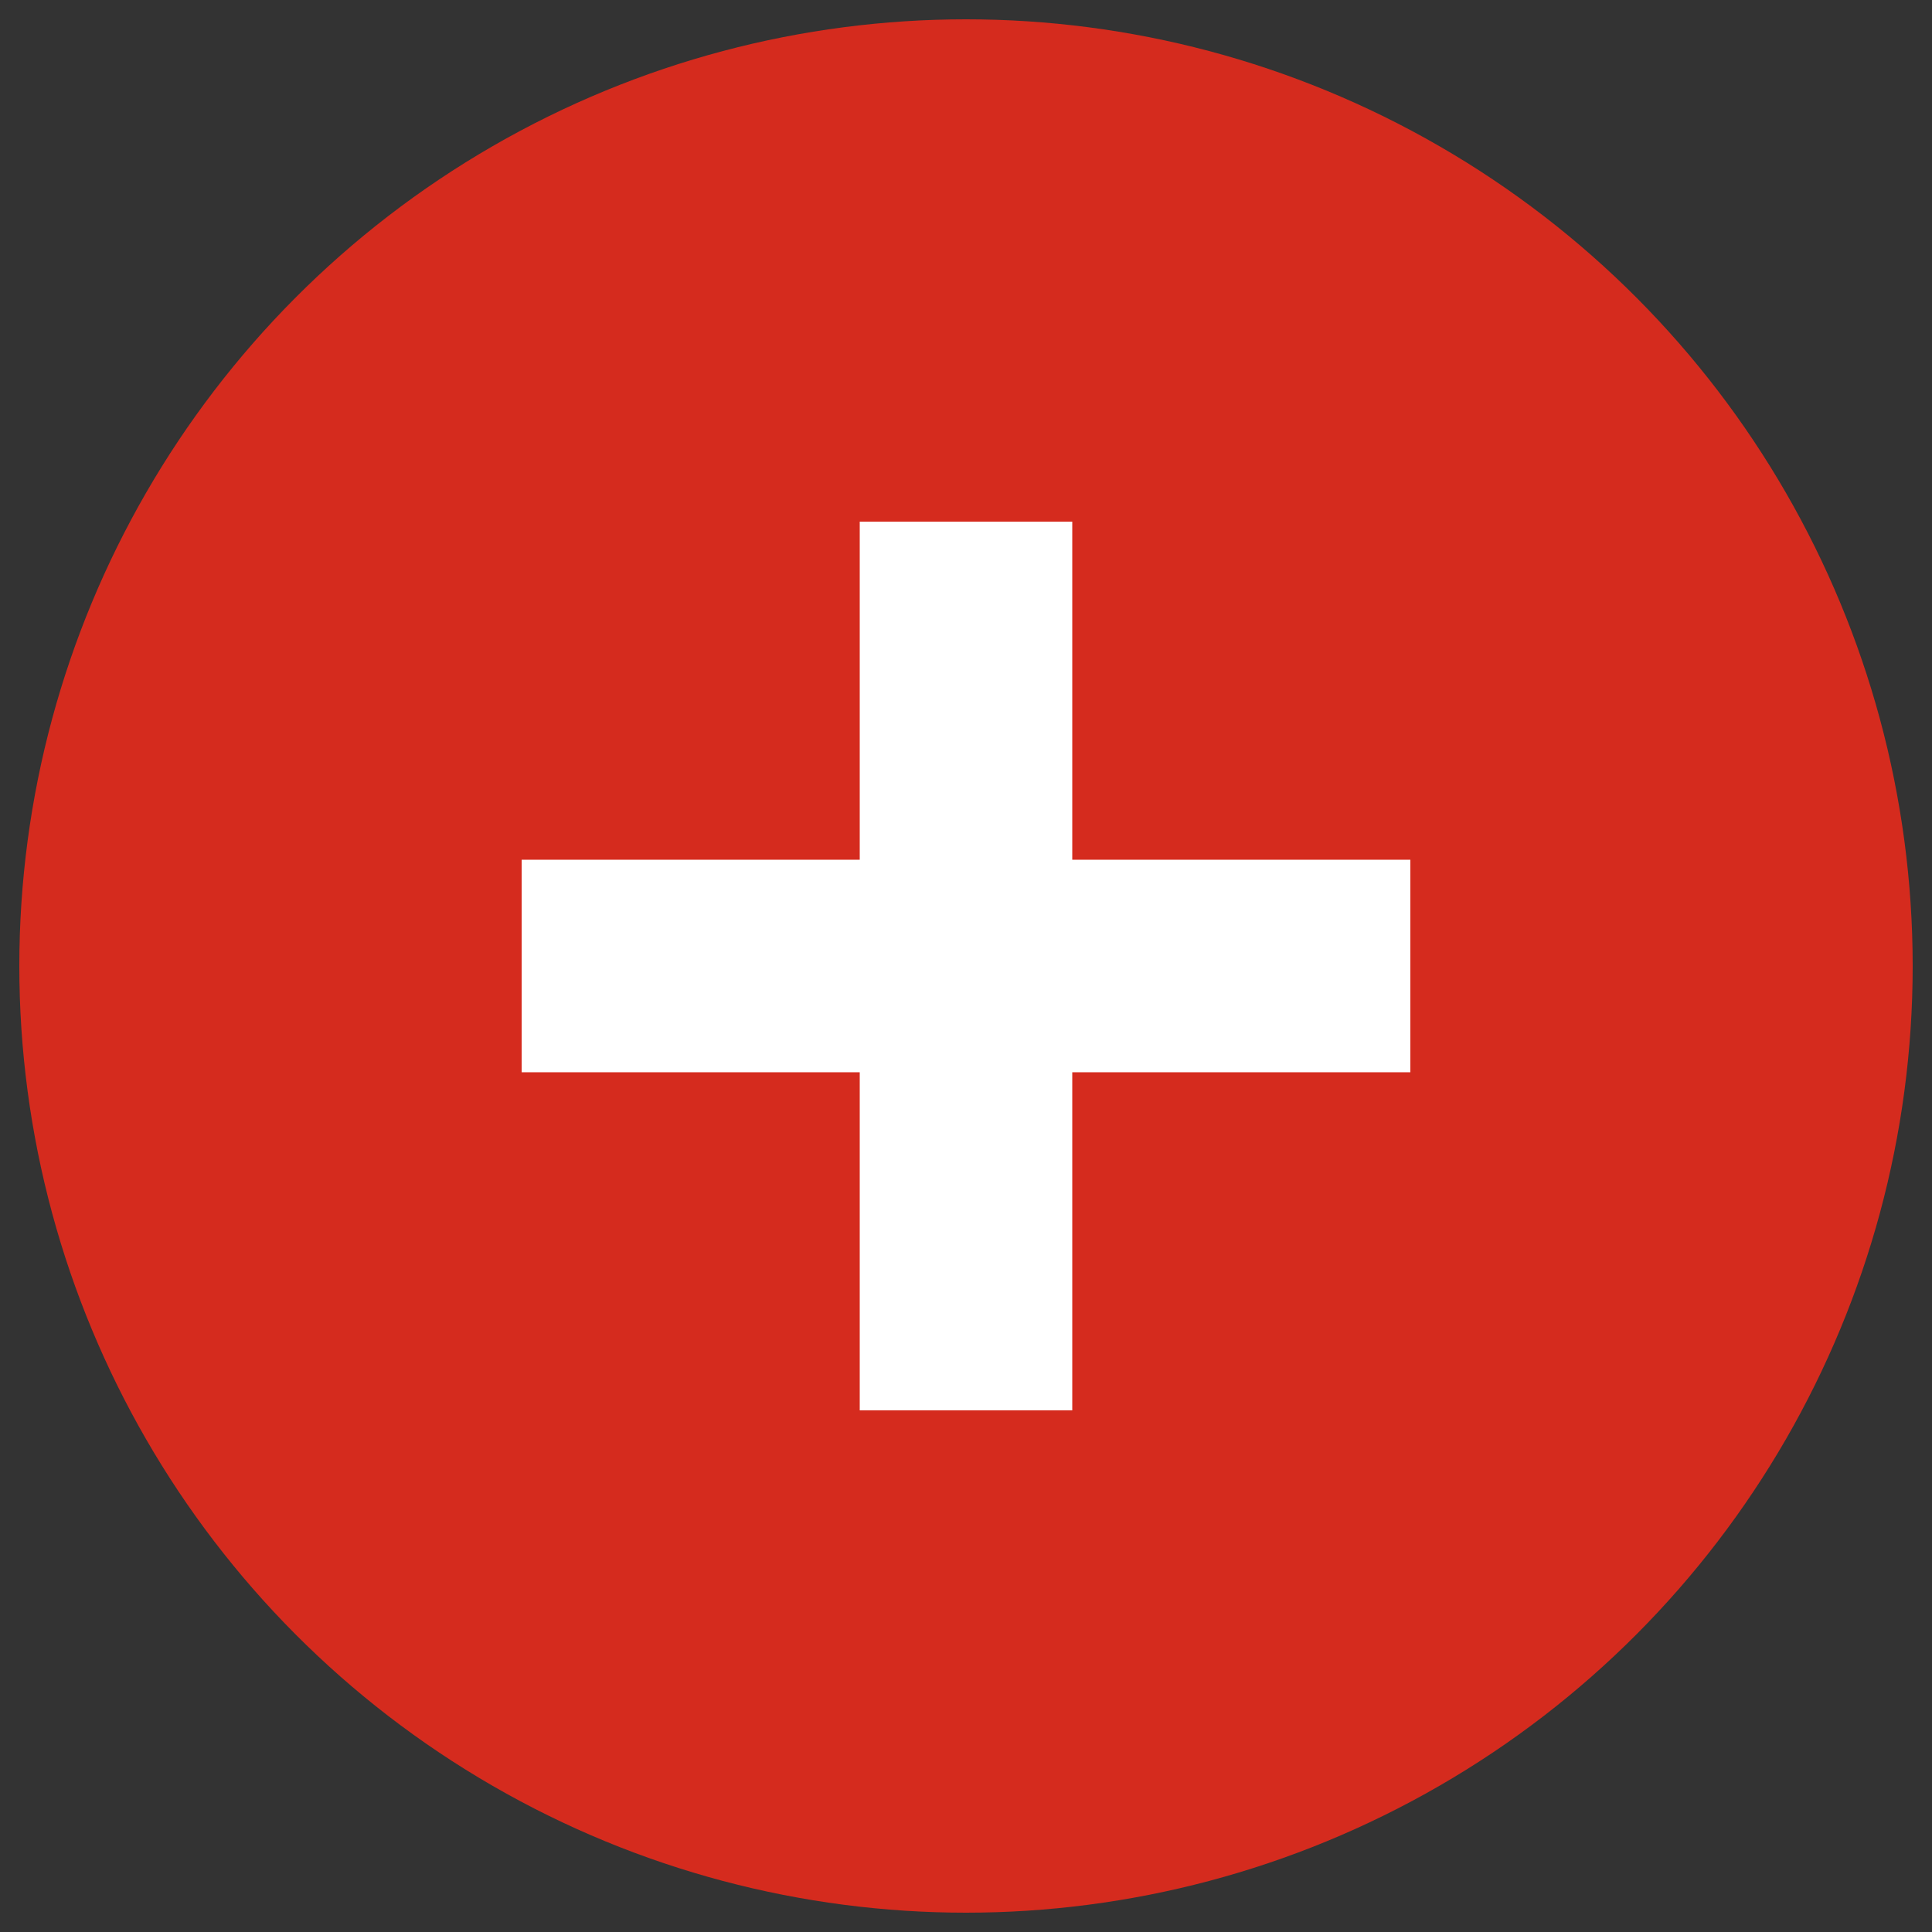<svg enable-background="new 0 0 100 100" viewBox="0 0 100 100" xmlns="http://www.w3.org/2000/svg"><rect x="0" y="0" width="100" height="100" fill="#333333" stroke="none"/><circle cx="50" cy="50" fill="#d52b1e" r="49"/><path d="m73 44.5h-17.5v-17.5h-11v17.5h-17.5v11h17.5v17.5h11v-17.5h17.5z" fill="#fff"/></svg>